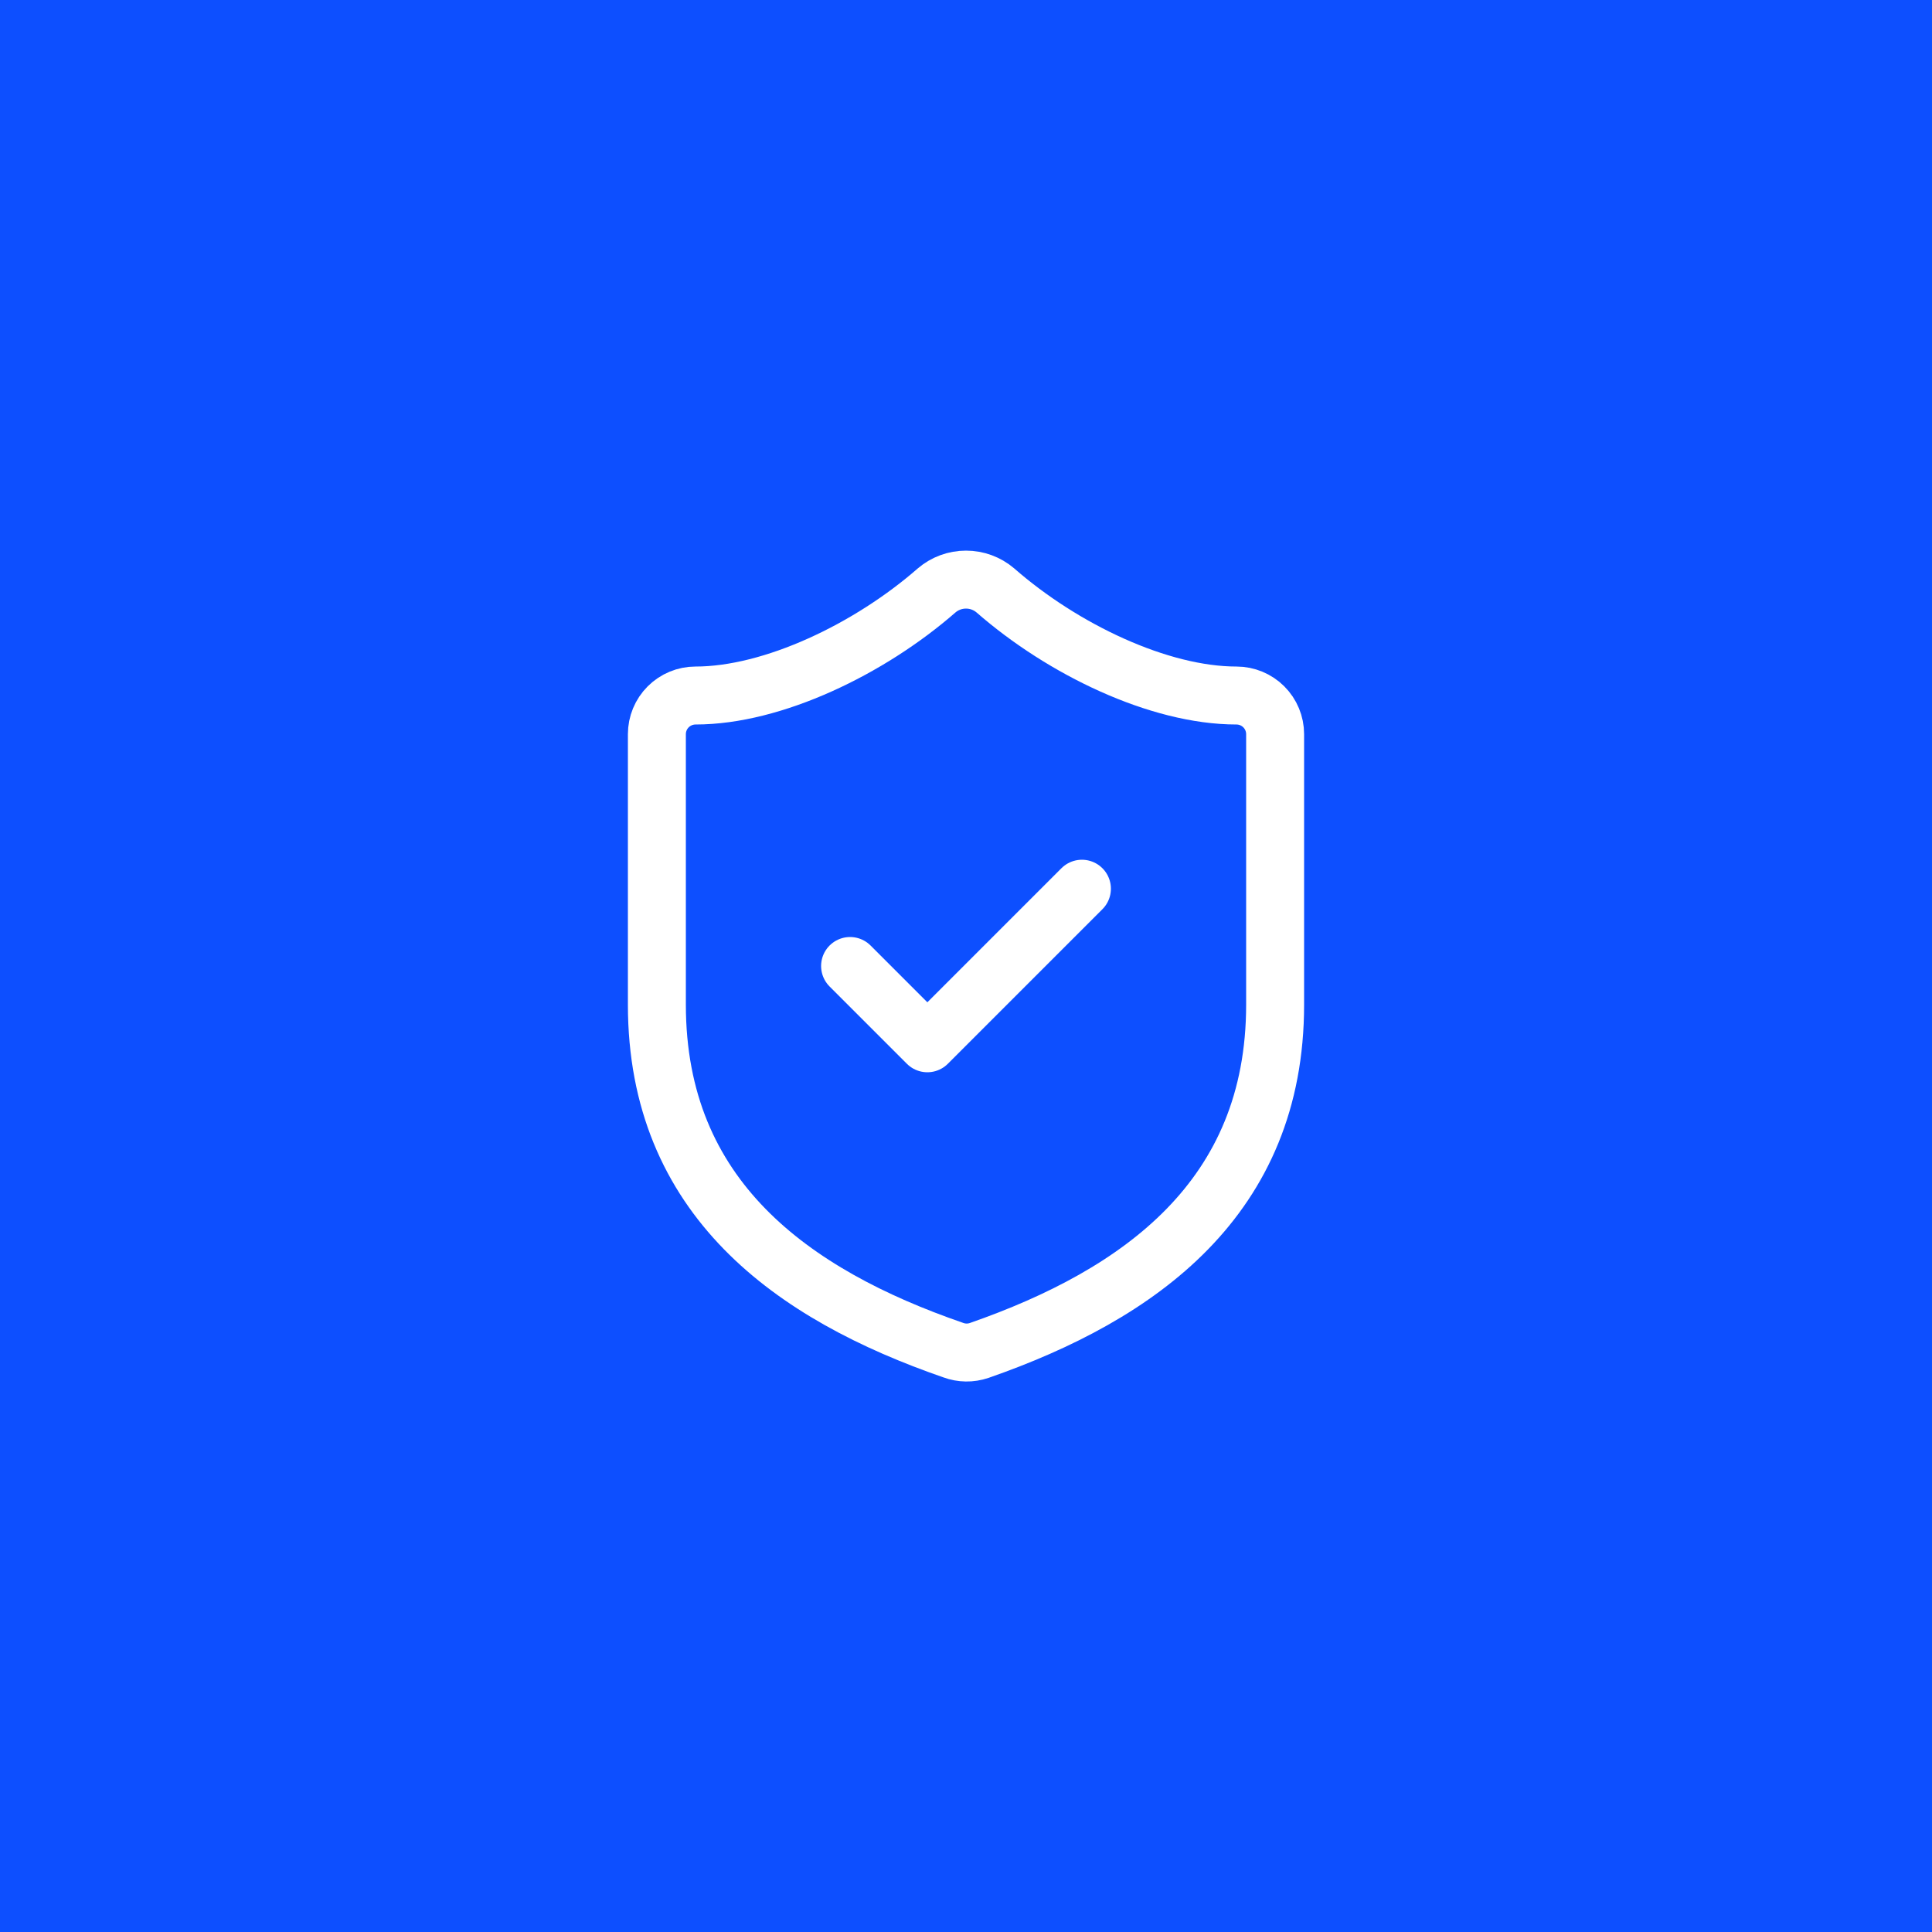<?xml version="1.0" encoding="UTF-8"?> <svg xmlns="http://www.w3.org/2000/svg" width="50" height="50" viewBox="0 0 50 50" fill="none"><rect width="50" height="50" fill="#0D4FFF"></rect><path d="M33 26C33 31 29.5 33.501 25.34 34.95C25.122 35.024 24.886 35.021 24.67 34.941C20.5 33.501 17 31 17 26V19C17 18.735 17.105 18.481 17.293 18.293C17.48 18.106 17.735 18 18 18C20 18 22.5 16.8 24.24 15.28C24.452 15.099 24.721 15 25 15C25.279 15 25.548 15.099 25.76 15.28C27.51 16.81 30 18 32 18C32.265 18 32.52 18.106 32.707 18.293C32.895 18.481 33 18.735 33 19V26Z" stroke="white" stroke-width="1.5" stroke-linecap="round" stroke-linejoin="round"></path><path d="M22 25L24 27L28 23" stroke="white" stroke-width="1.5" stroke-linecap="round" stroke-linejoin="round"></path></svg> 